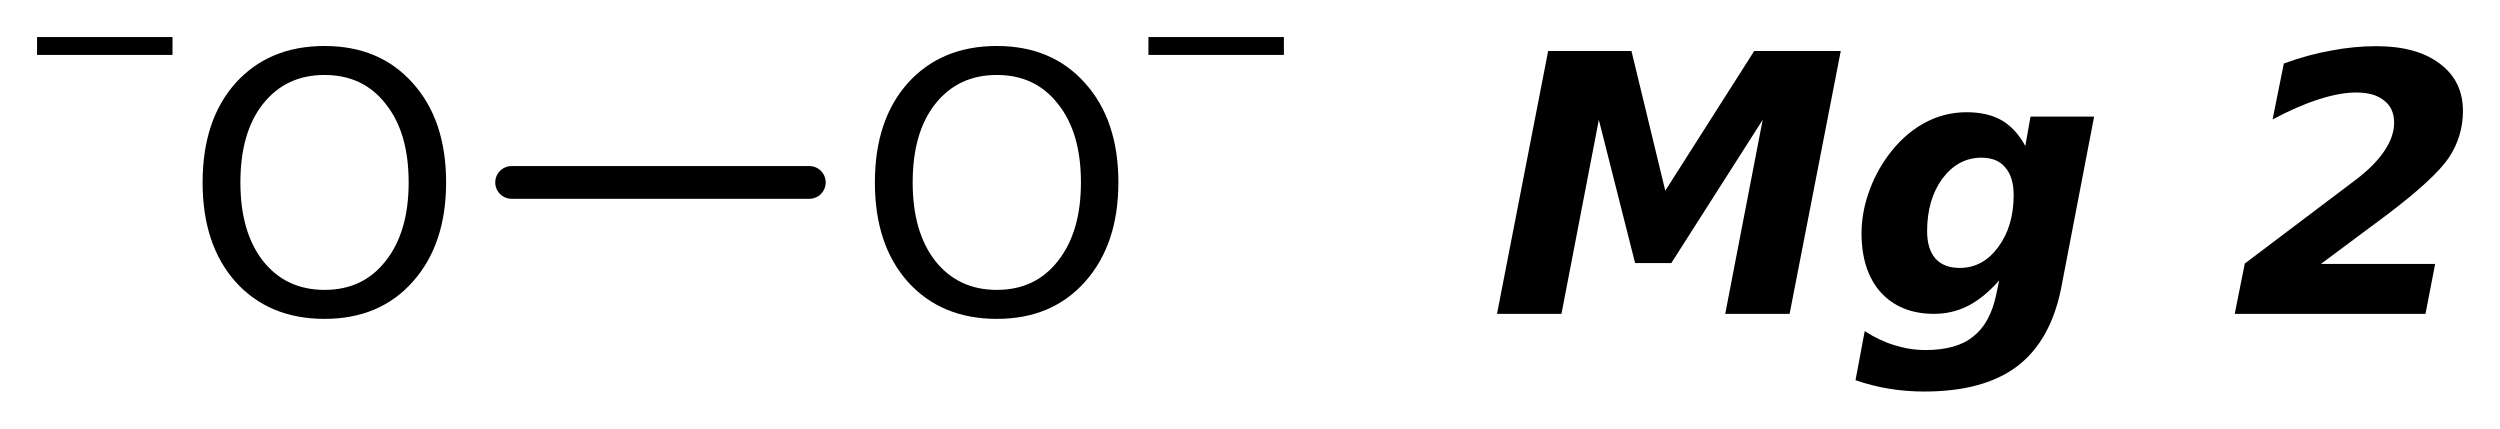 <?xml version='1.0' encoding='UTF-8'?>
<!DOCTYPE svg PUBLIC "-//W3C//DTD SVG 1.1//EN" "http://www.w3.org/Graphics/SVG/1.1/DTD/svg11.dtd">
<svg version='1.2' xmlns='http://www.w3.org/2000/svg' xmlns:xlink='http://www.w3.org/1999/xlink' width='37.782mm' height='6.477mm' viewBox='0 0 37.782 6.477'>
  <desc>Generated by the Chemistry Development Kit (http://github.com/cdk)</desc>
  <g stroke-linecap='round' stroke-linejoin='round' stroke='#000000' stroke-width='.495' fill='#000000'>
    <rect x='.0' y='.0' width='38.0' height='7.0' fill='#FFFFFF' stroke='none'/>
    <g id='mol1' class='mol'>
      <line id='mol1bnd1' class='bond' x1='7.732' y1='2.757' x2='12.231' y2='2.757'/>
      <g id='mol1atm1' class='atom'>
        <path d='M4.905 1.133q-.584 -.0 -.931 .438q-.341 .432 -.341 1.186q.0 .748 .341 1.186q.347 .438 .931 .438q.584 -.0 .924 -.438q.347 -.438 .347 -1.186q-.0 -.754 -.347 -1.186q-.34 -.438 -.924 -.438zM4.905 .695q.833 .0 1.332 .56q.505 .559 .505 1.502q-.0 .937 -.505 1.502q-.499 .56 -1.332 .56q-.84 -.0 -1.345 -.56q-.498 -.559 -.498 -1.502q-.0 -.943 .498 -1.502q.505 -.56 1.345 -.56z' stroke='none'/>
        <path d='M.56 .56h2.047v.27h-2.047v-.27z' stroke='none'/>
      </g>
      <g id='mol1atm2' class='atom'>
        <path d='M15.065 1.133q-.584 -.0 -.931 .438q-.341 .432 -.341 1.186q.0 .748 .341 1.186q.347 .438 .931 .438q.584 -.0 .924 -.438q.347 -.438 .347 -1.186q-.0 -.754 -.347 -1.186q-.34 -.438 -.924 -.438zM15.065 .695q.833 .0 1.332 .56q.505 .559 .505 1.502q-.0 .937 -.505 1.502q-.499 .56 -1.332 .56q-.84 -.0 -1.345 -.56q-.498 -.559 -.498 -1.502q-.0 -.943 .498 -1.502q.505 -.56 1.345 -.56z' stroke='none'/>
        <path d='M17.356 .56h2.047v.27h-2.047v-.27z' stroke='none'/>
      </g>
      <path id='mol1atm3' class='atom' d='M23.397 .771h1.259l.511 2.111l1.344 -2.111h1.308l-.773 3.972h-.973l.566 -2.932l-1.381 2.165h-.547l-.548 -2.165l-.565 2.932h-.974l.773 -3.972zM30.213 4.238q-.231 .262 -.468 .383q-.238 .122 -.517 .122q-.505 -.0 -.803 -.323q-.292 -.328 -.292 -.894q-.0 -.298 .103 -.602q.104 -.304 .292 -.565q.237 -.323 .541 -.493q.305 -.17 .651 -.17q.317 -.0 .529 .121q.213 .122 .359 .389l.079 -.444h.961l-.498 2.592q-.159 .796 -.663 1.18q-.505 .383 -1.405 .383q-.274 -.0 -.536 -.043q-.255 -.042 -.504 -.128l.139 -.742q.225 .146 .451 .213q.231 .073 .468 .073q.474 .0 .724 -.207q.255 -.2 .346 -.638l.043 -.207zM29.945 2.383q-.352 -.0 -.59 .316q-.231 .316 -.231 .797q.0 .268 .128 .414q.128 .139 .365 .139q.347 .0 .578 -.31q.237 -.316 .237 -.79q-.0 -.274 -.128 -.42q-.121 -.146 -.359 -.146zM35.075 3.989h1.727l-.146 .754h-2.883l.152 -.76l1.685 -1.272q.28 -.213 .426 -.432q.146 -.218 .146 -.425q-.0 -.219 -.152 -.335q-.146 -.121 -.42 -.121q-.249 -.0 -.566 .103q-.31 .097 -.699 .304l.17 -.845q.365 -.134 .712 -.195q.346 -.067 .687 -.067q.608 .0 .955 .262q.353 .261 .353 .717q-.0 .384 -.213 .706q-.213 .316 -.937 .864l-.997 .742z' stroke='none'/>
    </g>
  </g>
</svg>
